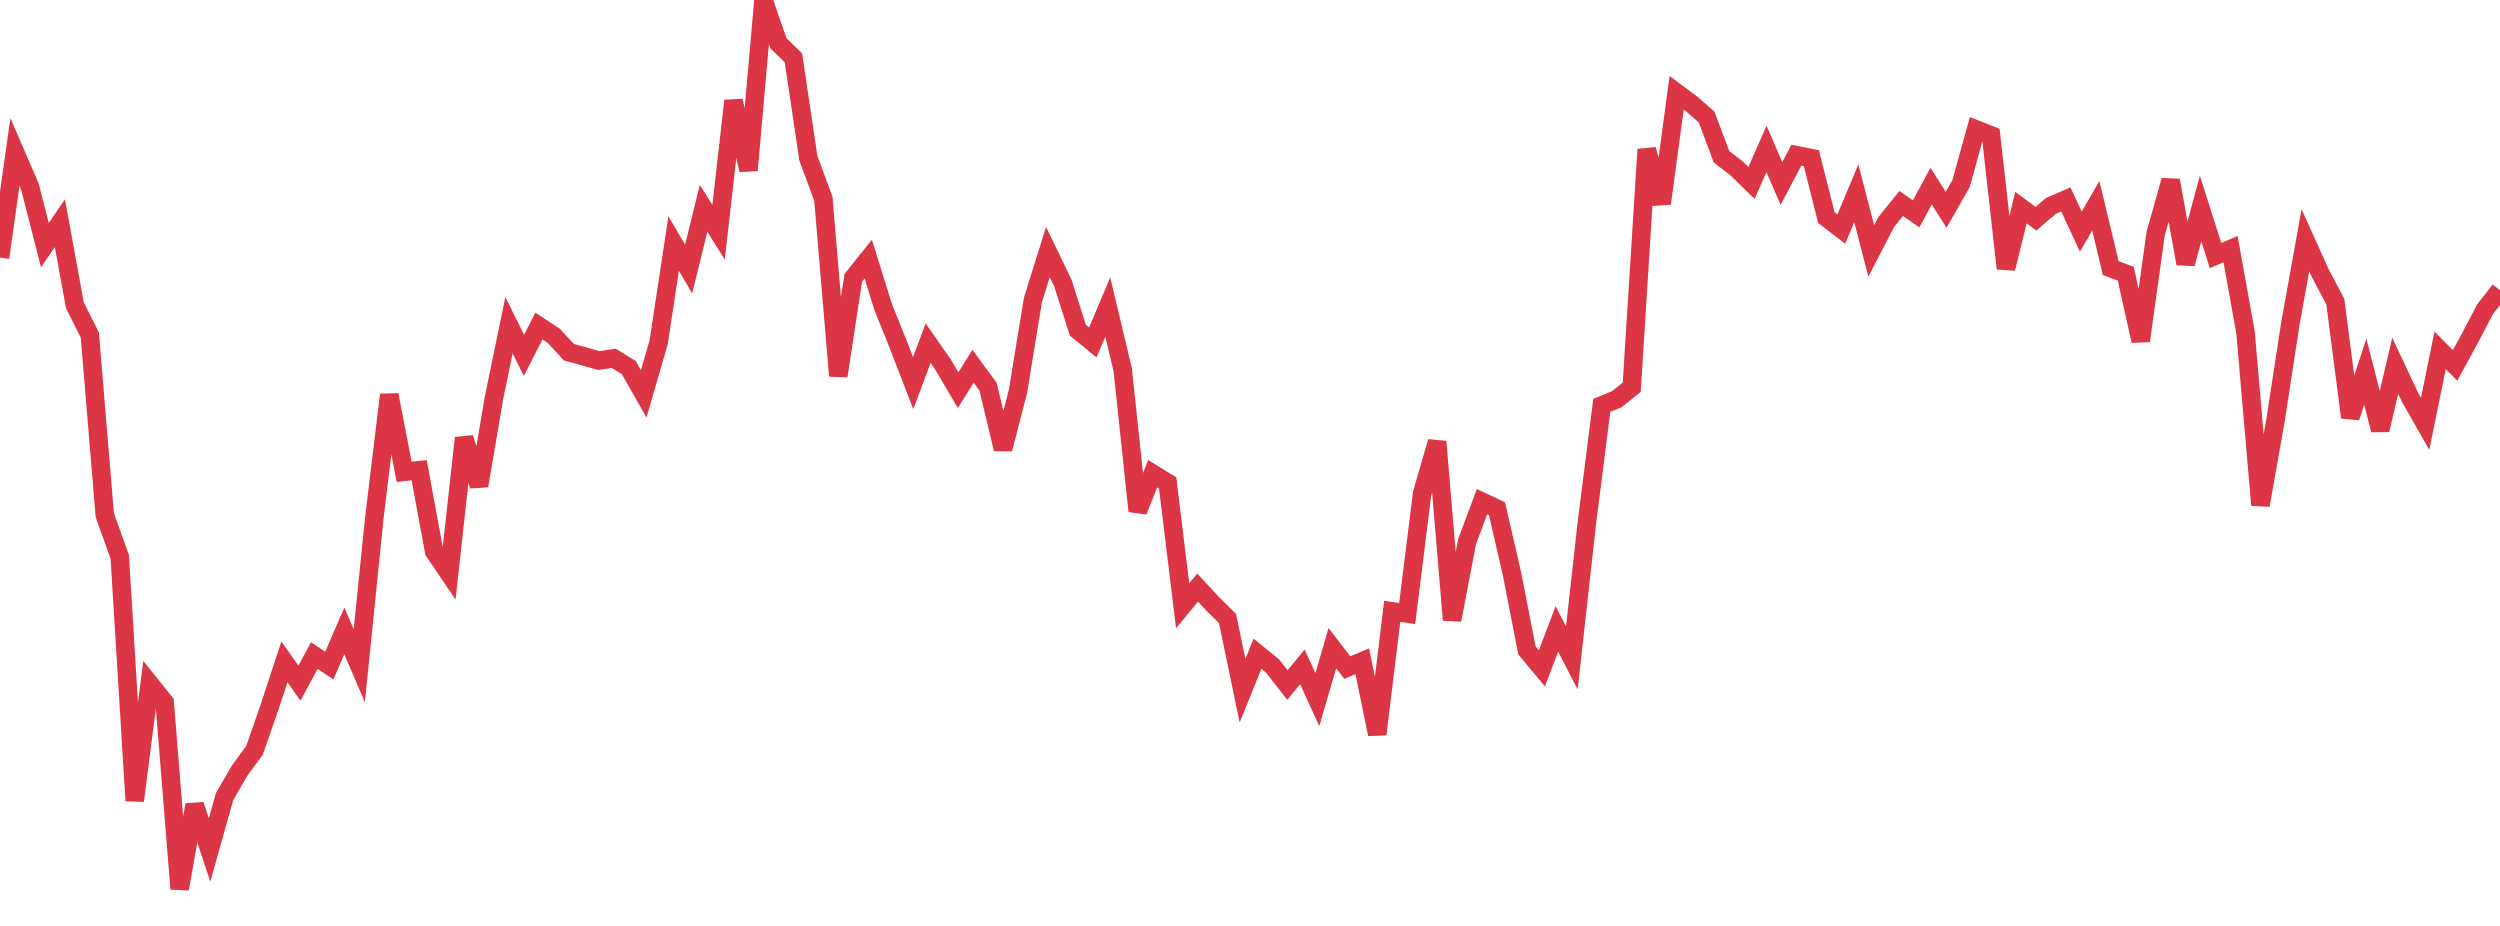 <?xml version="1.0" standalone="no"?>
<!DOCTYPE svg PUBLIC "-//W3C//DTD SVG 1.1//EN" "http://www.w3.org/Graphics/SVG/1.1/DTD/svg11.dtd">
<svg width="135" height="50" viewBox="0 0 135 50" preserveAspectRatio="none" class="sparkline" xmlns="http://www.w3.org/2000/svg"
xmlns:xlink="http://www.w3.org/1999/xlink"><path  class="sparkline--line" d="M 0 13.91 L 0 13.91 L 0.808 8.21 L 1.617 10.08 L 2.425 13.24 L 3.234 12.05 L 4.042 16.48 L 4.85 18.09 L 5.659 27.82 L 6.467 30.07 L 7.275 43.24 L 8.084 36.92 L 8.892 37.93 L 9.701 48 L 10.509 43.46 L 11.317 45.9 L 12.126 43.02 L 12.934 41.62 L 13.743 40.52 L 14.551 38.2 L 15.359 35.74 L 16.168 36.89 L 16.976 35.4 L 17.784 35.94 L 18.593 34.07 L 19.401 35.95 L 20.21 28 L 21.018 21.32 L 21.826 25.48 L 22.635 25.39 L 23.443 29.78 L 24.251 30.97 L 25.06 23.65 L 25.868 26.23 L 26.677 21.48 L 27.485 17.56 L 28.293 19.19 L 29.102 17.61 L 29.91 18.14 L 30.719 19.02 L 31.527 19.24 L 32.335 19.47 L 33.144 19.35 L 33.952 19.85 L 34.76 21.27 L 35.569 18.48 L 36.377 13.15 L 37.186 14.53 L 37.994 11.25 L 38.802 12.54 L 39.611 5.44 L 40.419 9.19 L 41.228 0 L 42.036 2.34 L 42.844 3.12 L 43.653 8.55 L 44.461 10.73 L 45.269 20.3 L 46.078 15 L 46.886 13.99 L 47.695 16.59 L 48.503 18.6 L 49.311 20.69 L 50.12 18.53 L 50.928 19.69 L 51.737 21.07 L 52.545 19.78 L 53.353 20.88 L 54.162 24.25 L 54.97 21.14 L 55.778 16.2 L 56.587 13.61 L 57.395 15.28 L 58.204 17.83 L 59.012 18.49 L 59.82 16.58 L 60.629 19.98 L 61.437 27.6 L 62.246 25.58 L 63.054 26.08 L 63.862 32.71 L 64.671 31.73 L 65.479 32.6 L 66.287 33.4 L 67.096 37.3 L 67.904 35.3 L 68.713 35.96 L 69.521 36.99 L 70.329 36.01 L 71.138 37.78 L 71.946 35 L 72.754 36.05 L 73.563 35.71 L 74.371 39.65 L 75.18 33.01 L 75.988 33.13 L 76.796 26.64 L 77.605 23.85 L 78.413 33.48 L 79.222 29.25 L 80.03 27.09 L 80.838 27.47 L 81.647 30.98 L 82.455 35.12 L 83.263 36.09 L 84.072 33.96 L 84.88 35.53 L 85.689 28.25 L 86.497 21.89 L 87.305 21.56 L 88.114 20.91 L 88.922 8.07 L 89.731 10.99 L 90.539 5.01 L 91.347 5.61 L 92.156 6.32 L 92.964 8.47 L 93.772 9.09 L 94.581 9.88 L 95.389 8.04 L 96.198 9.91 L 97.006 8.38 L 97.814 8.54 L 98.623 11.75 L 99.431 12.37 L 100.24 10.44 L 101.048 13.55 L 101.856 11.99 L 102.665 10.99 L 103.473 11.55 L 104.281 10.05 L 105.09 11.33 L 105.898 9.91 L 106.707 6.99 L 107.515 7.31 L 108.323 14.5 L 109.132 11.21 L 109.94 11.81 L 110.749 11.12 L 111.557 10.77 L 112.365 12.51 L 113.174 11.11 L 113.982 14.48 L 114.79 14.78 L 115.599 18.41 L 116.407 12.61 L 117.216 9.74 L 118.024 14.24 L 118.832 11.26 L 119.641 13.8 L 120.449 13.45 L 121.257 17.94 L 122.066 27.28 L 122.874 22.72 L 123.683 17.46 L 124.491 12.97 L 125.299 14.76 L 126.108 16.29 L 126.916 22.54 L 127.725 20.07 L 128.533 23.22 L 129.341 19.75 L 130.15 21.47 L 130.958 22.89 L 131.766 18.92 L 132.575 19.73 L 133.383 18.25 L 134.192 16.7 L 135 15.67" fill="none" stroke-width="1" stroke="#dc3545"></path></svg>